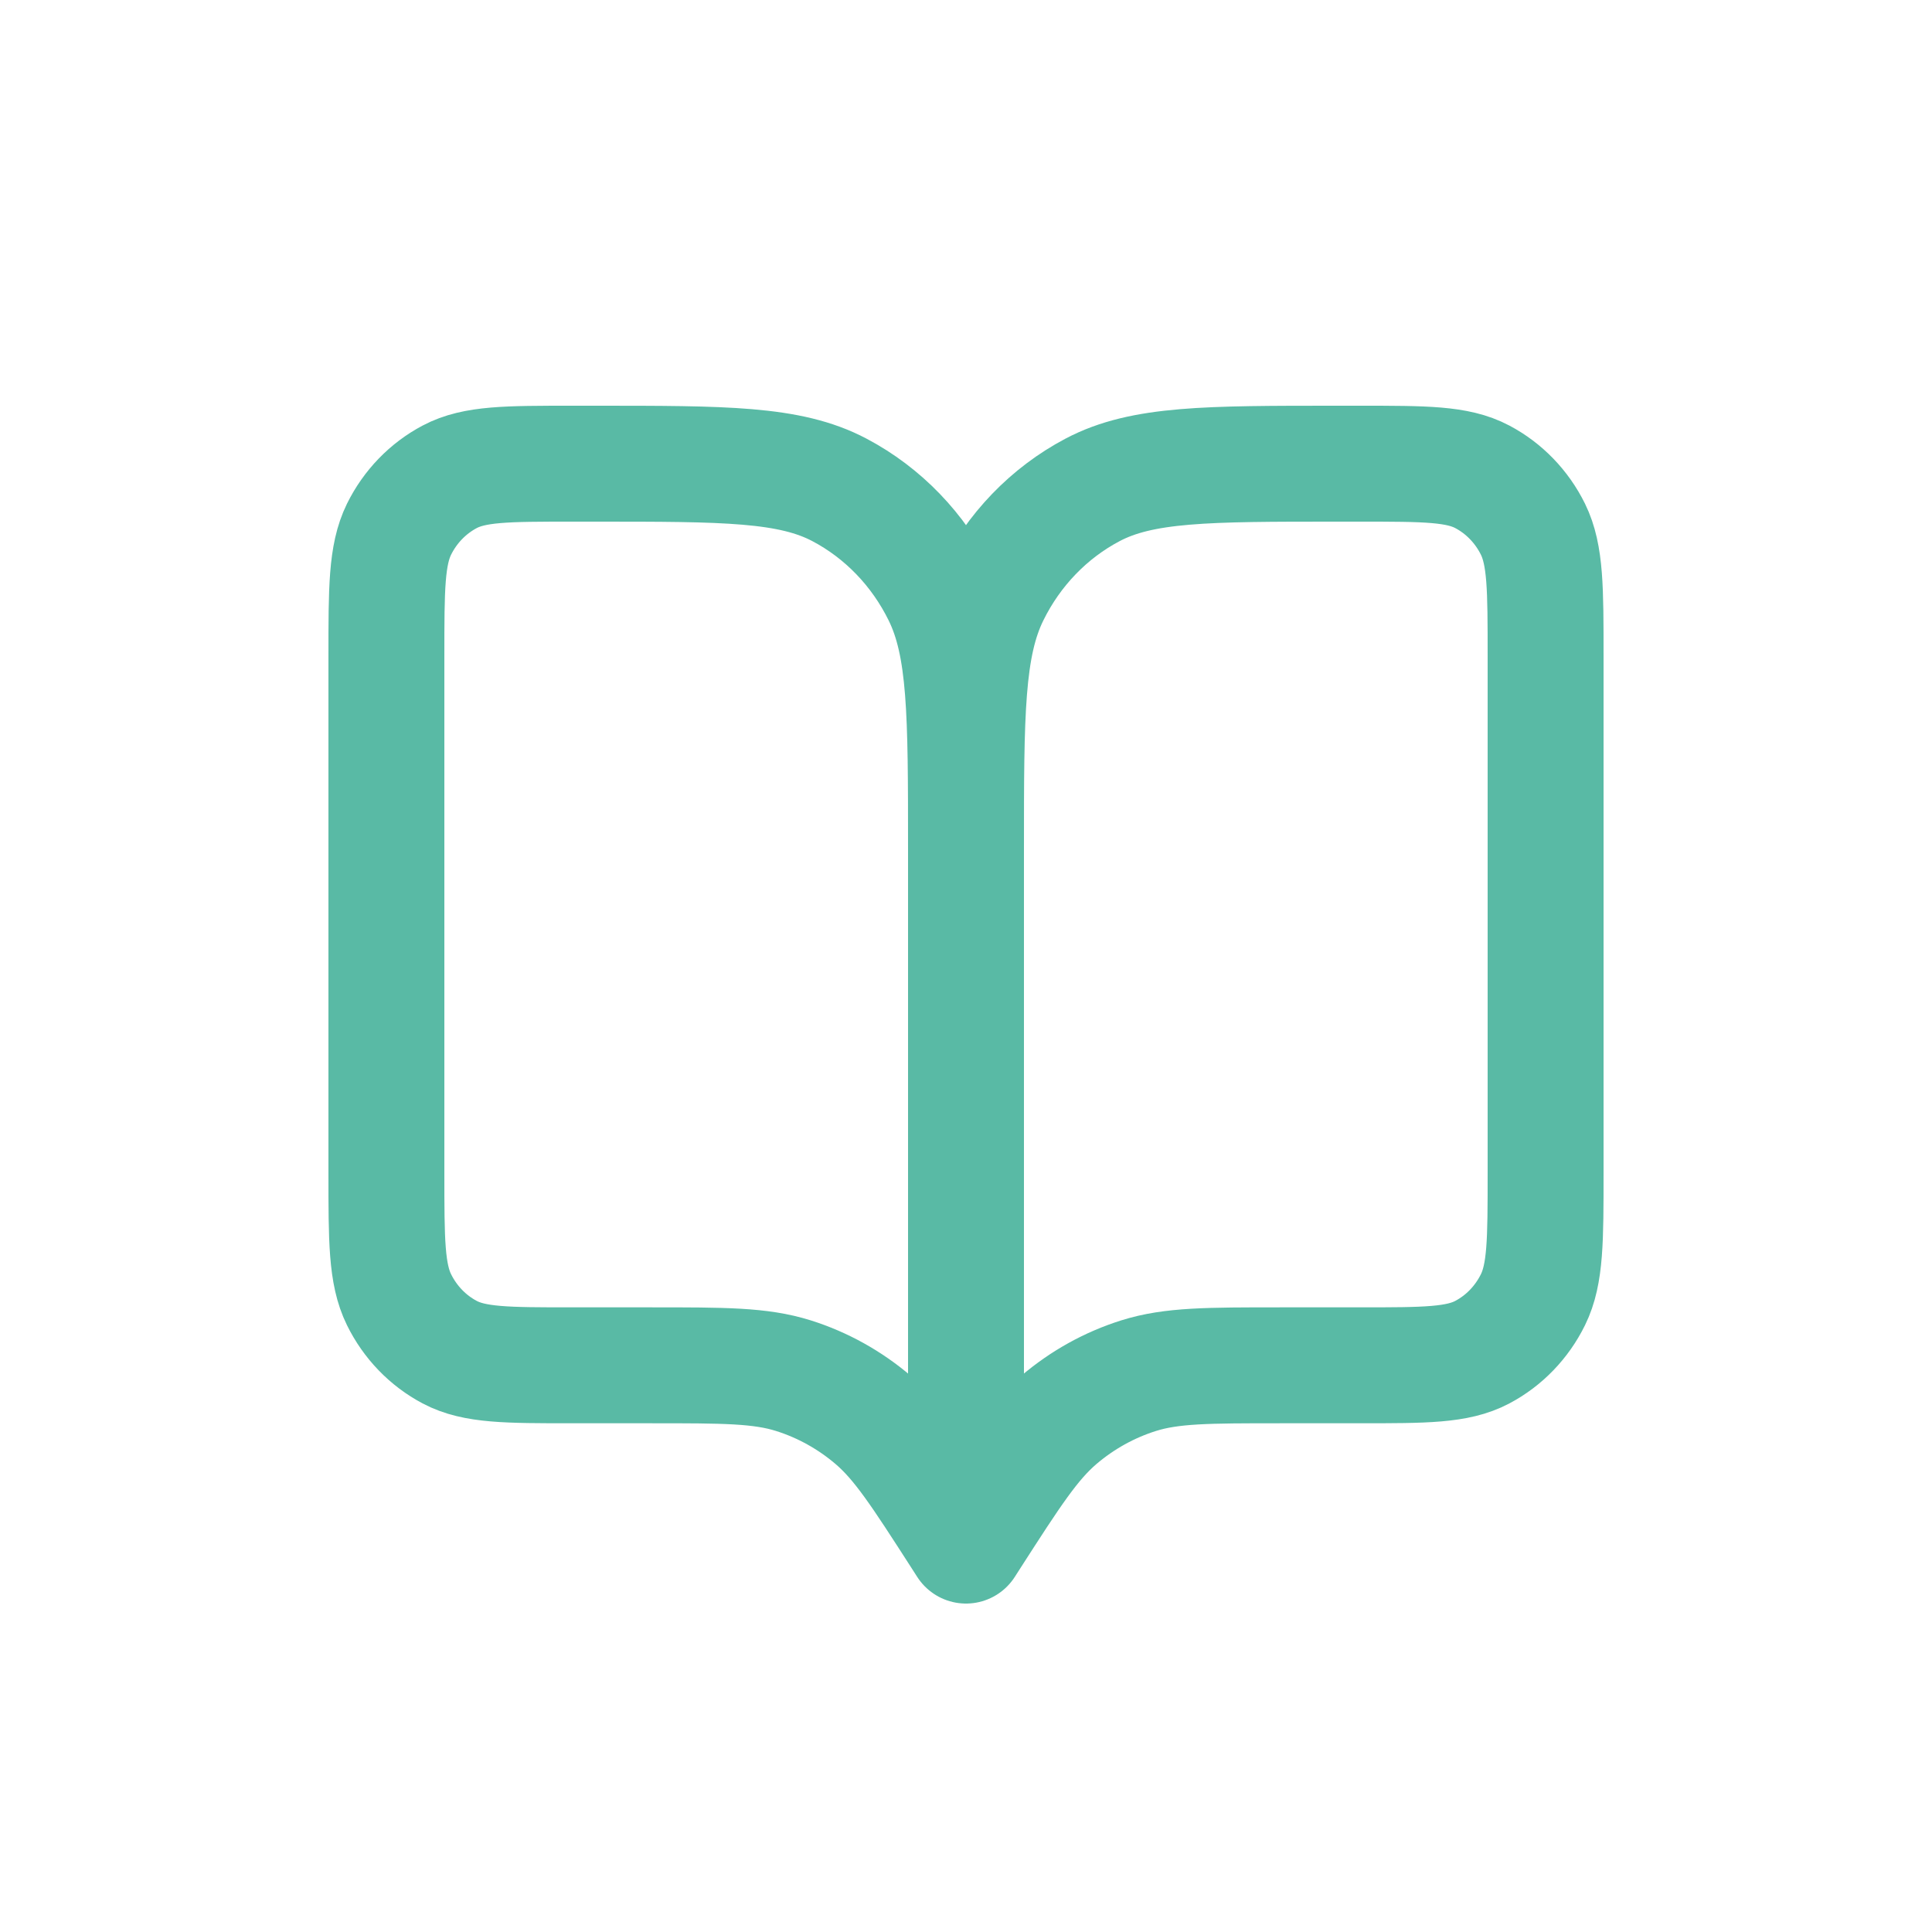 <svg width="25" height="25" viewBox="0 0 25 25" fill="none" xmlns="http://www.w3.org/2000/svg">
<path d="M12.5 20L12.425 19.883C11.904 19.073 11.643 18.668 11.299 18.374C10.995 18.115 10.644 17.92 10.266 17.801C9.84 17.667 9.37 17.667 8.431 17.667H7.4C6.56 17.667 6.14 17.667 5.819 17.497C5.537 17.348 5.307 17.11 5.163 16.817C5 16.485 5 16.049 5 15.178V8.489C5 7.618 5 7.182 5.163 6.849C5.307 6.557 5.537 6.319 5.819 6.17C6.14 6 6.56 6 7.4 6H7.7C9.38 6 10.22 6 10.862 6.339C11.427 6.637 11.885 7.113 12.173 7.699C12.5 8.364 12.5 9.235 12.5 10.978M12.5 20V10.978M12.5 20L12.575 19.883C13.096 19.073 13.357 18.668 13.701 18.374C14.005 18.115 14.356 17.92 14.734 17.801C15.16 17.667 15.63 17.667 16.569 17.667H17.6C18.44 17.667 18.86 17.667 19.181 17.497C19.463 17.348 19.693 17.11 19.837 16.817C20 16.485 20 16.049 20 15.178V8.489C20 7.618 20 7.182 19.837 6.849C19.693 6.557 19.463 6.319 19.181 6.17C18.86 6 18.44 6 17.6 6H17.3C15.62 6 14.78 6 14.138 6.339C13.573 6.637 13.115 7.113 12.827 7.699C12.5 8.364 12.5 9.235 12.5 10.978" stroke="#59BAA5" stroke-width="1.5" stroke-linecap="round" stroke-linejoin="round"/>
</svg>

